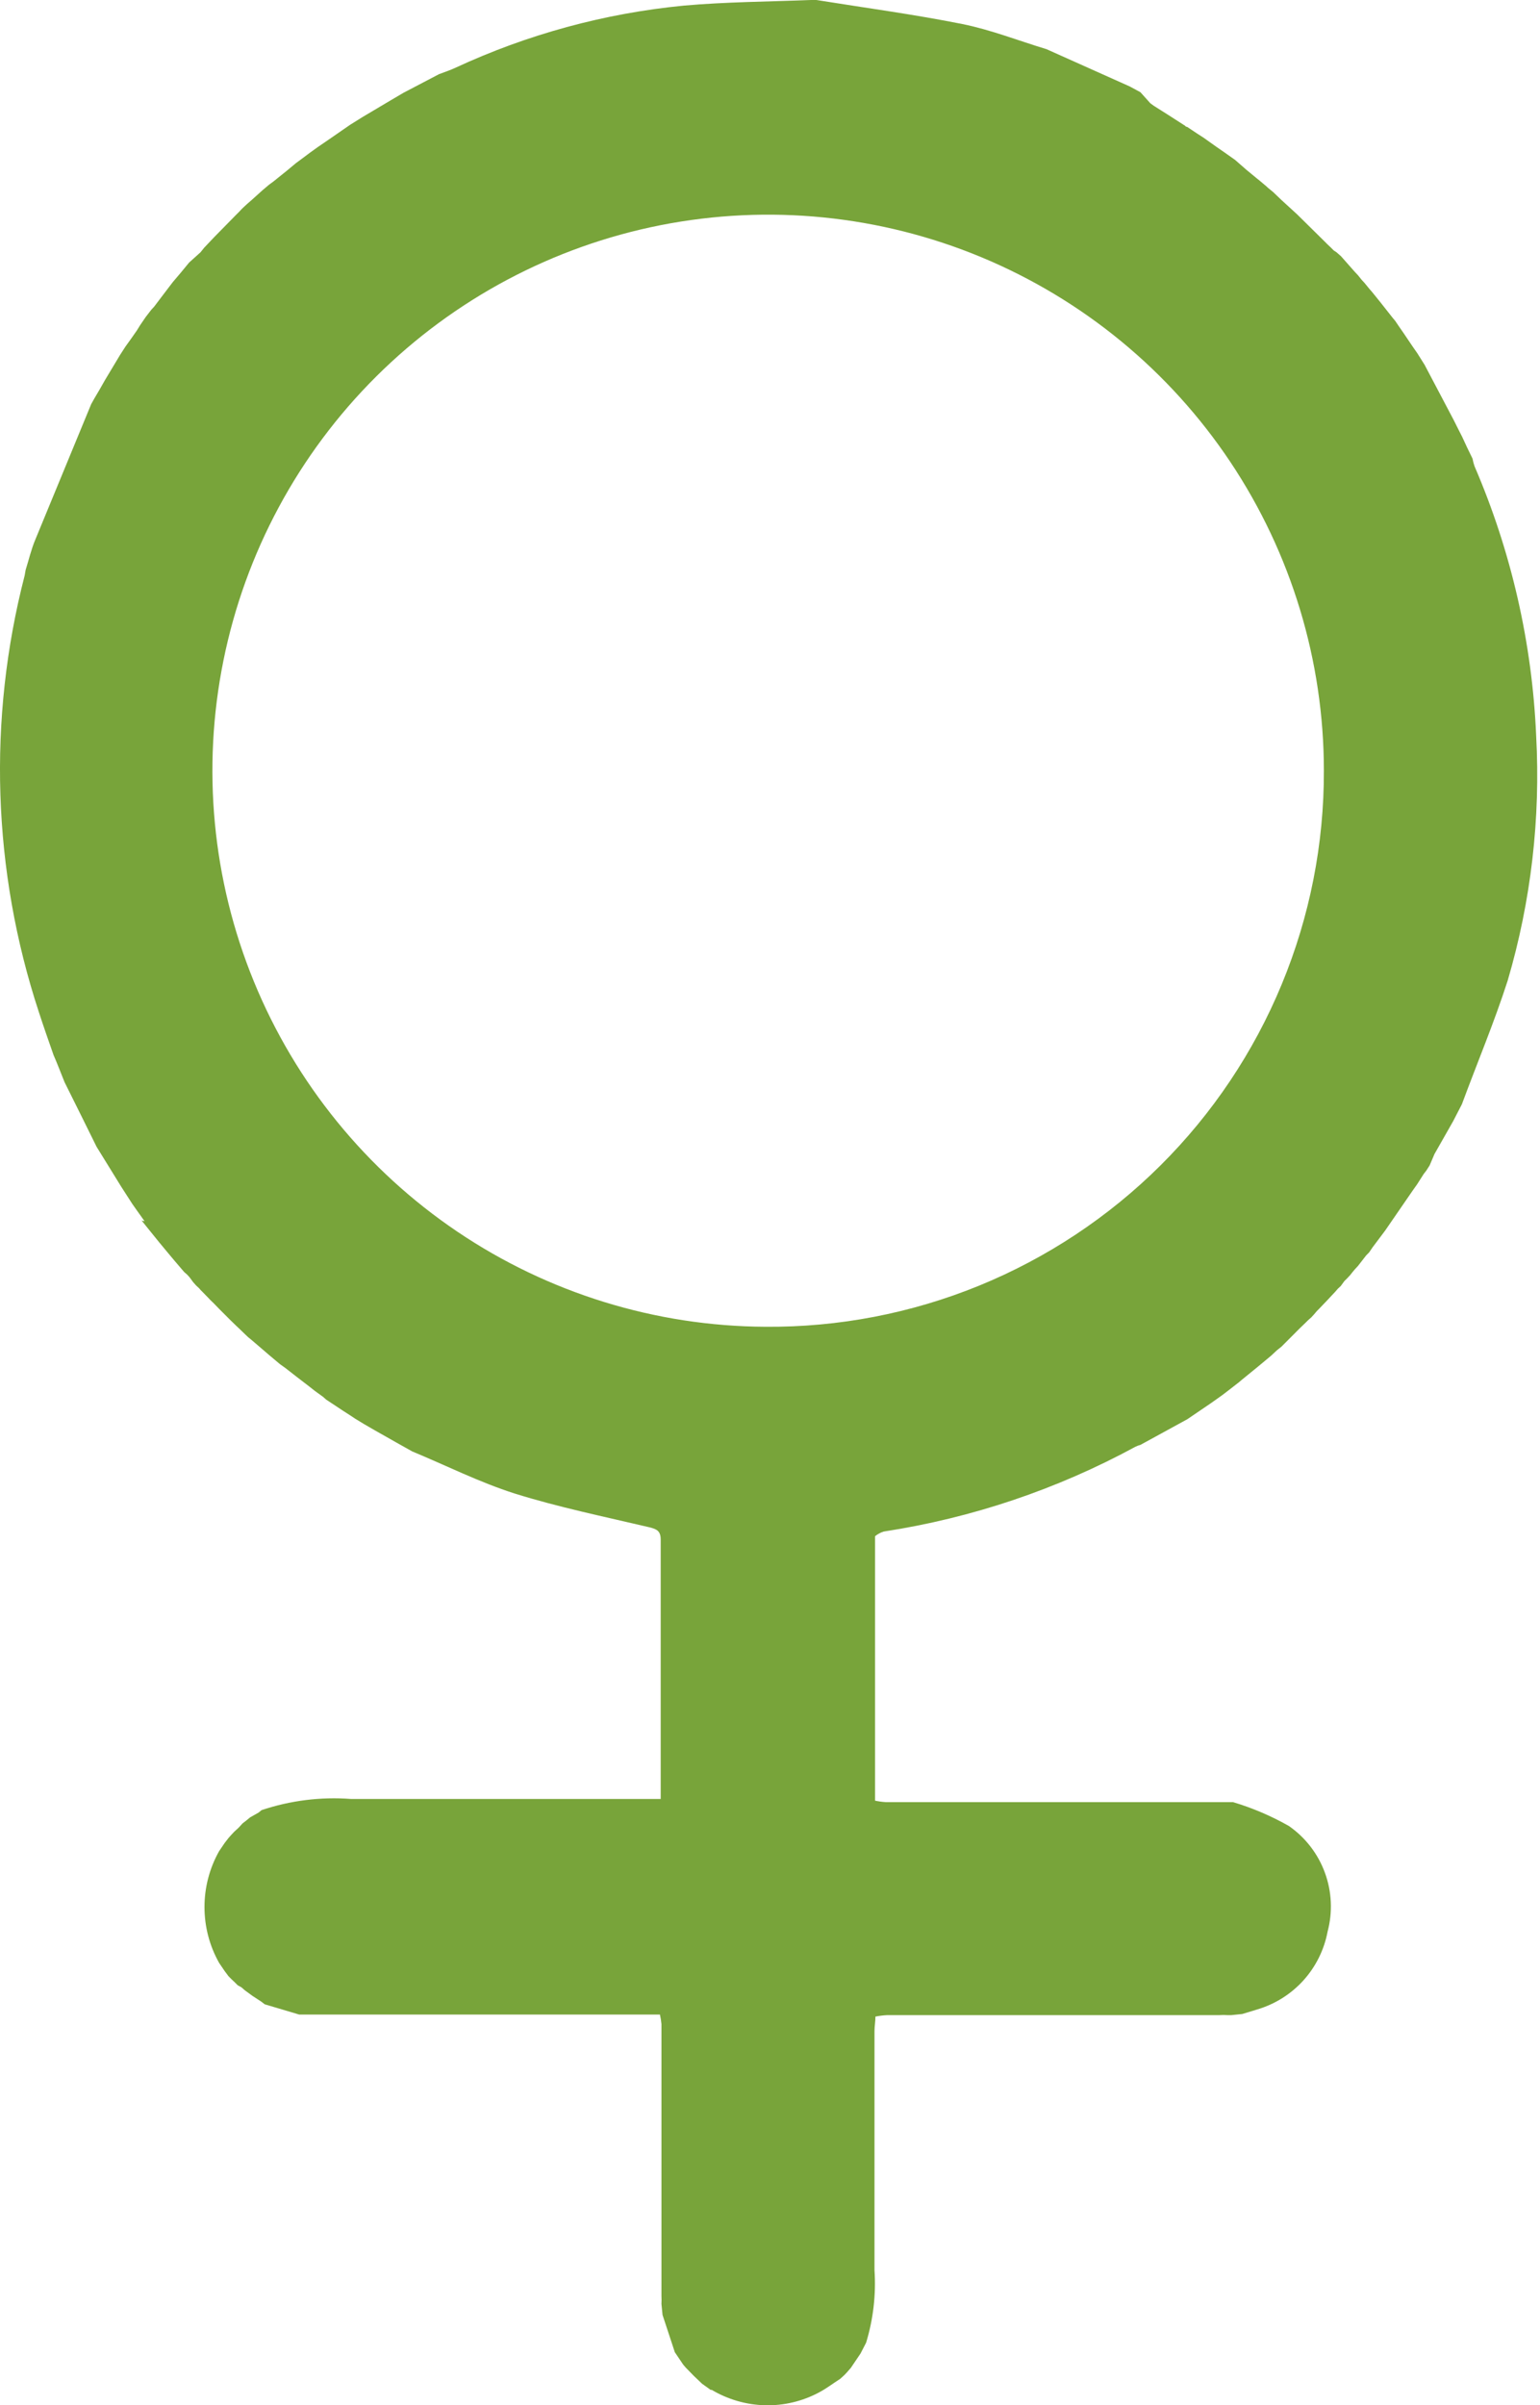 <?xml version="1.0" encoding="UTF-8"?> <svg xmlns="http://www.w3.org/2000/svg" width="41" height="64" viewBox="0 0 41 64" fill="none"> <path d="M38.92 29.383L38.687 29.834L38.191 30.706L38.062 31.009L37.973 31.148L37.904 31.237L37.73 31.51L37.611 31.678L36.877 32.744L36.724 32.948L36.545 33.186L36.451 33.324L36.372 33.404L36.153 33.686L36.074 33.771C36.029 33.82 35.99 33.875 35.945 33.929L35.871 34.009L35.791 34.088L35.697 34.217L35.618 34.291L35.544 34.376L35.335 34.599L35.117 34.827L35.058 34.886L34.983 34.975L34.909 35.055L34.825 35.129L34.765 35.189L34.611 35.337L34.116 35.833L33.992 35.932L33.843 36.071L33.491 36.364L33.059 36.716L32.99 36.775L32.703 36.998L32.539 37.123L32.246 37.331L31.612 37.762L30.362 38.446C30.316 38.458 30.271 38.474 30.228 38.496C28.141 39.629 25.873 40.393 23.525 40.752C23.442 40.778 23.364 40.821 23.297 40.876C23.297 42.462 23.297 44.051 23.297 45.641C23.297 46.399 23.297 47.158 23.297 47.912C23.388 47.932 23.481 47.945 23.574 47.951H32.826C33.344 48.106 33.843 48.319 34.314 48.586C34.754 48.892 35.089 49.326 35.273 49.829C35.458 50.332 35.483 50.88 35.345 51.397C35.254 51.88 35.032 52.328 34.703 52.693C34.374 53.057 33.951 53.324 33.481 53.465L33.074 53.589L32.782 53.619H32.678C32.607 53.614 32.535 53.614 32.465 53.619H23.619C23.514 53.624 23.41 53.638 23.307 53.658C23.307 53.787 23.282 53.916 23.282 54.045C23.282 56.167 23.282 58.289 23.282 60.406C23.325 61.058 23.249 61.711 23.059 62.335L22.91 62.623L22.652 63.005L22.548 63.124L22.483 63.193L22.369 63.297C22.181 63.416 22.003 63.555 21.804 63.659C21.363 63.895 20.867 64.012 20.367 64C19.867 63.987 19.378 63.846 18.948 63.59H18.919L18.69 63.426L18.472 63.218L18.259 63L18.19 62.92L17.966 62.588L17.639 61.596L17.61 61.304C17.614 61.233 17.614 61.162 17.61 61.091V53.857C17.602 53.772 17.589 53.687 17.57 53.604H8.759C8.546 53.604 8.333 53.604 8.119 53.604H7.966L7.048 53.331L6.959 53.262L6.716 53.103L6.513 52.954L6.429 52.88L6.329 52.825L6.245 52.741L6.161 52.662L6.082 52.582L5.982 52.448L5.834 52.23C5.578 51.776 5.444 51.264 5.444 50.743C5.444 50.222 5.578 49.709 5.834 49.255L5.982 49.037L6.082 48.908L6.156 48.824L6.235 48.74L6.354 48.631L6.458 48.517C6.528 48.467 6.592 48.412 6.657 48.358L6.885 48.229L6.964 48.164C7.73 47.908 8.539 47.806 9.344 47.867C11.957 47.867 14.57 47.867 17.183 47.867H17.59C17.59 47.763 17.59 47.718 17.59 47.669C17.59 45.438 17.59 43.205 17.59 40.97C17.59 40.737 17.491 40.688 17.287 40.638C16.087 40.355 14.877 40.107 13.702 39.74C12.77 39.443 11.883 38.997 10.975 38.62L10.559 38.387V38.417V38.387L9.964 38.05L9.681 37.886L9.453 37.747L9.319 37.658L9.111 37.524L8.947 37.415L8.685 37.242L8.6 37.167L8.387 37.013L8.224 36.885L7.901 36.637L7.589 36.394L7.455 36.299L7.143 36.037L7.068 35.972L6.686 35.645L6.607 35.581L6.528 35.506L6.374 35.357L6.29 35.278L6.136 35.129L5.839 34.832L5.685 34.673C5.63 34.623 5.581 34.574 5.531 34.519L5.382 34.366C5.354 34.34 5.327 34.312 5.303 34.281L5.219 34.202L5.144 34.118L5.045 33.984L4.986 33.919L4.902 33.845L4.644 33.543L4.54 33.419L4.247 33.067L3.994 32.754L3.771 32.477L3.85 32.496L3.642 32.204L3.523 32.035L3.226 31.574L2.571 30.513C2.289 29.943 2.006 29.368 1.718 28.793C1.619 28.55 1.525 28.297 1.426 28.074C1.292 27.692 1.158 27.31 1.034 26.928C-0.202 23.172 -0.333 19.14 0.657 15.311L0.682 15.167C0.766 14.9 0.831 14.617 0.94 14.359C1.436 13.154 1.932 11.954 2.427 10.755L2.507 10.611C2.606 10.447 2.7 10.283 2.794 10.115L3.196 9.445L3.34 9.222L3.493 9.009L3.642 8.796L3.731 8.652L3.88 8.434L4.029 8.241L4.103 8.161L4.287 7.918L4.505 7.631L4.604 7.502L4.802 7.269L5.035 6.986L5.338 6.713L5.437 6.59L5.64 6.376L5.72 6.292L6.28 5.722L6.364 5.638L6.444 5.553L6.577 5.429L6.691 5.33L6.994 5.057L7.158 4.919L7.286 4.824L7.643 4.537L7.876 4.343L8.01 4.244L8.248 4.066L8.462 3.912L8.759 3.709L9.319 3.322L9.652 3.114L10.38 2.682L10.742 2.469L11.689 1.973C11.833 1.919 11.982 1.869 12.121 1.805C14.042 0.913 16.101 0.353 18.209 0.149C19.33 0.05 20.46 0.045 21.591 0H21.735C23.029 0.208 24.333 0.382 25.622 0.64C26.381 0.793 27.11 1.081 27.863 1.309L30.079 2.301L30.362 2.454H30.387H30.362L30.625 2.747L30.719 2.816L31.096 3.054L31.552 3.347C31.558 3.356 31.566 3.364 31.576 3.369C31.585 3.374 31.596 3.377 31.607 3.377L31.874 3.555L32.043 3.664L32.385 3.907L32.593 4.051L32.881 4.254L33.188 4.522L33.471 4.755L33.54 4.81L33.739 4.978H33.764H33.734L33.897 5.112L34.12 5.325L34.532 5.702L35.256 6.416L35.34 6.5L35.425 6.58L35.509 6.664L35.583 6.713L35.702 6.818L36.074 7.239L36.153 7.323L36.253 7.447L36.327 7.527L36.456 7.685L36.53 7.77L36.758 8.052L37.071 8.449L37.145 8.538L37.239 8.677C37.408 8.915 37.572 9.173 37.735 9.401L37.928 9.708L38.702 11.176L38.846 11.463L38.925 11.617C39.014 11.816 39.108 12.009 39.203 12.202C39.216 12.271 39.234 12.339 39.257 12.406C40.236 14.677 40.792 17.109 40.898 19.58C41.017 21.778 40.761 23.979 40.14 26.09C39.783 27.201 39.327 28.282 38.92 29.383ZM35.246 20.502C35.245 17.58 34.378 14.723 32.756 12.292C31.133 9.861 28.826 7.966 26.127 6.844C23.428 5.723 20.458 5.426 17.59 5.991C14.723 6.556 12.087 7.958 10.015 10.019C7.943 12.081 6.528 14.71 5.949 17.574C5.369 20.439 5.651 23.411 6.759 26.116C7.867 28.82 9.751 31.136 12.174 32.771C14.596 34.406 17.449 35.287 20.371 35.303C22.323 35.319 24.258 34.947 26.065 34.21C27.872 33.472 29.515 32.384 30.898 31.008C32.282 29.631 33.378 27.994 34.124 26.191C34.871 24.387 35.252 22.454 35.246 20.502Z" fill="#78A43A"></path> </svg> 